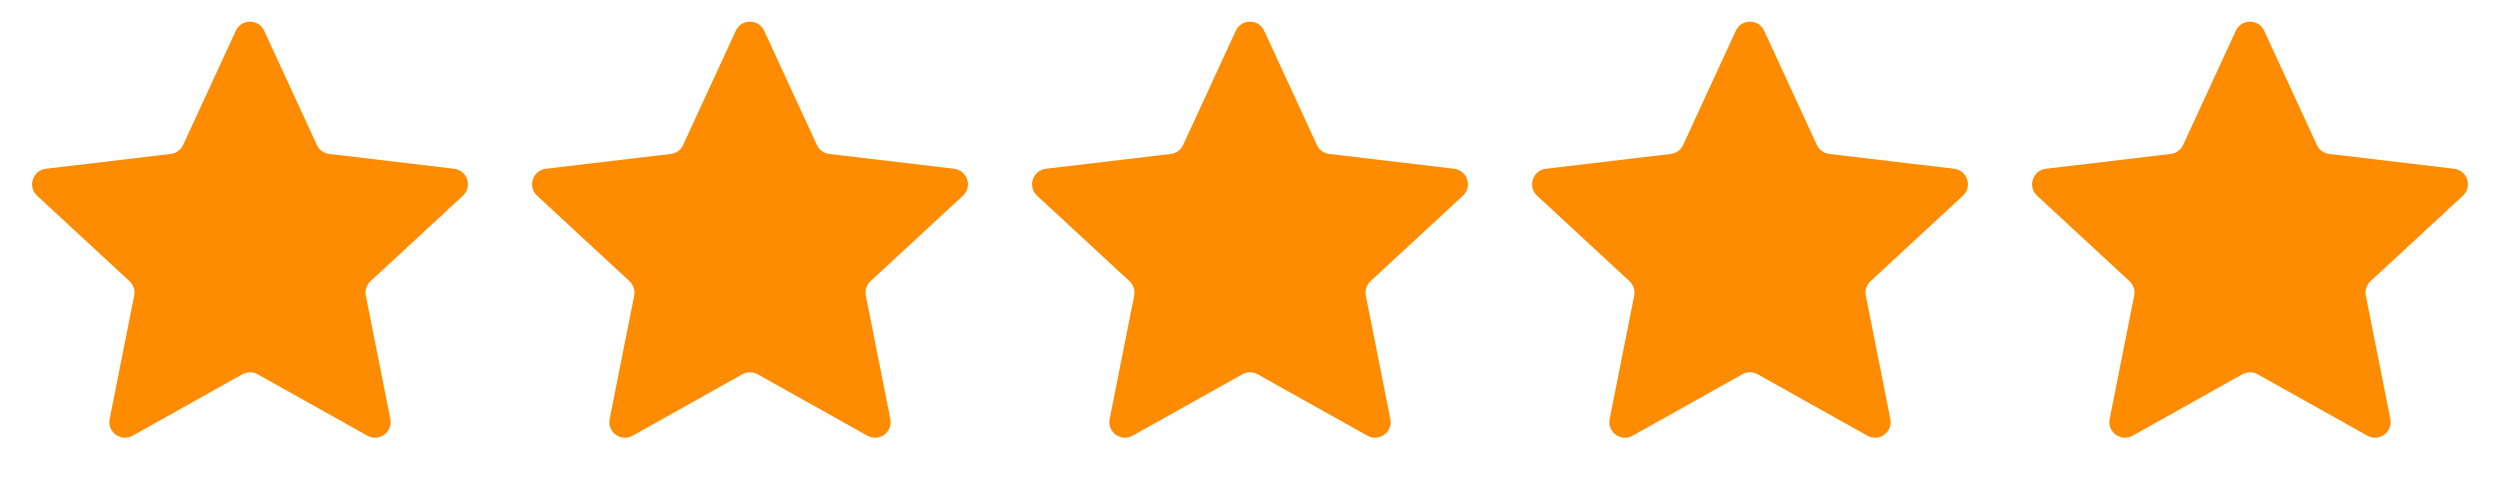 <svg width="160" height="32" viewBox="0 0 160 32" fill="none" xmlns="http://www.w3.org/2000/svg">
<path d="M15.092 1.969C15.449 1.194 16.551 1.194 16.908 1.969L20.28 9.278C20.425 9.594 20.725 9.812 21.07 9.853L29.064 10.8C29.911 10.901 30.252 11.948 29.625 12.528L23.715 17.993C23.46 18.229 23.345 18.581 23.413 18.922L24.982 26.818C25.148 27.655 24.257 28.302 23.513 27.885L16.488 23.953C16.185 23.784 15.815 23.784 15.512 23.953L8.487 27.885C7.743 28.302 6.852 27.655 7.018 26.818L8.587 18.922C8.655 18.581 8.54 18.229 8.285 17.993L2.375 12.528C1.748 11.948 2.089 10.901 2.936 10.8L10.93 9.853C11.275 9.812 11.575 9.594 11.72 9.278L15.092 1.969Z" fill="#FF8C00"/>
<path d="M47.092 1.969C47.449 1.194 48.551 1.194 48.908 1.969L52.28 9.278C52.425 9.594 52.725 9.812 53.07 9.853L61.064 10.8C61.911 10.901 62.252 11.948 61.625 12.528L55.715 17.993C55.46 18.229 55.345 18.581 55.413 18.922L56.982 26.818C57.148 27.655 56.257 28.302 55.513 27.885L48.488 23.953C48.185 23.784 47.815 23.784 47.512 23.953L40.487 27.885C39.743 28.302 38.852 27.655 39.018 26.818L40.587 18.922C40.655 18.581 40.54 18.229 40.285 17.993L34.375 12.528C33.748 11.948 34.089 10.901 34.936 10.8L42.93 9.853C43.275 9.812 43.575 9.594 43.72 9.278L47.092 1.969Z" fill="#FF8C00"/>
<path d="M79.092 1.969C79.449 1.194 80.551 1.194 80.908 1.969L84.28 9.278C84.425 9.594 84.725 9.812 85.07 9.853L93.064 10.8C93.911 10.901 94.252 11.948 93.625 12.528L87.715 17.993C87.46 18.229 87.345 18.581 87.413 18.922L88.982 26.818C89.148 27.655 88.257 28.302 87.513 27.885L80.488 23.953C80.185 23.784 79.815 23.784 79.512 23.953L72.487 27.885C71.743 28.302 70.852 27.655 71.018 26.818L72.587 18.922C72.655 18.581 72.54 18.229 72.285 17.993L66.375 12.528C65.748 11.948 66.089 10.901 66.936 10.8L74.93 9.853C75.275 9.812 75.575 9.594 75.72 9.278L79.092 1.969Z" fill="#FF8C00"/>
<path d="M111.092 1.969C111.449 1.194 112.551 1.194 112.908 1.969L116.28 9.278C116.425 9.594 116.725 9.812 117.07 9.853L125.064 10.8C125.911 10.901 126.252 11.948 125.625 12.528L119.715 17.993C119.46 18.229 119.345 18.581 119.413 18.922L120.982 26.818C121.148 27.655 120.257 28.302 119.513 27.885L112.488 23.953C112.185 23.784 111.815 23.784 111.512 23.953L104.487 27.885C103.743 28.302 102.852 27.655 103.018 26.818L104.587 18.922C104.655 18.581 104.54 18.229 104.285 17.993L98.375 12.528C97.748 11.948 98.089 10.901 98.936 10.8L106.93 9.853C107.275 9.812 107.575 9.594 107.72 9.278L111.092 1.969Z" fill="#FF8C00"/>
<path d="M143.092 1.969C143.449 1.194 144.551 1.194 144.908 1.969L148.28 9.278C148.425 9.594 148.725 9.812 149.07 9.853L157.064 10.8C157.911 10.901 158.252 11.948 157.625 12.528L151.715 17.993C151.46 18.229 151.345 18.581 151.413 18.922L152.982 26.818C153.148 27.655 152.257 28.302 151.513 27.885L144.488 23.953C144.185 23.784 143.815 23.784 143.512 23.953L136.487 27.885C135.743 28.302 134.852 27.655 135.018 26.818L136.587 18.922C136.655 18.581 136.54 18.229 136.285 17.993L130.375 12.528C129.748 11.948 130.089 10.901 130.936 10.8L138.93 9.853C139.275 9.812 139.575 9.594 139.72 9.278L143.092 1.969Z" fill="#FF8C00"/>
</svg>
